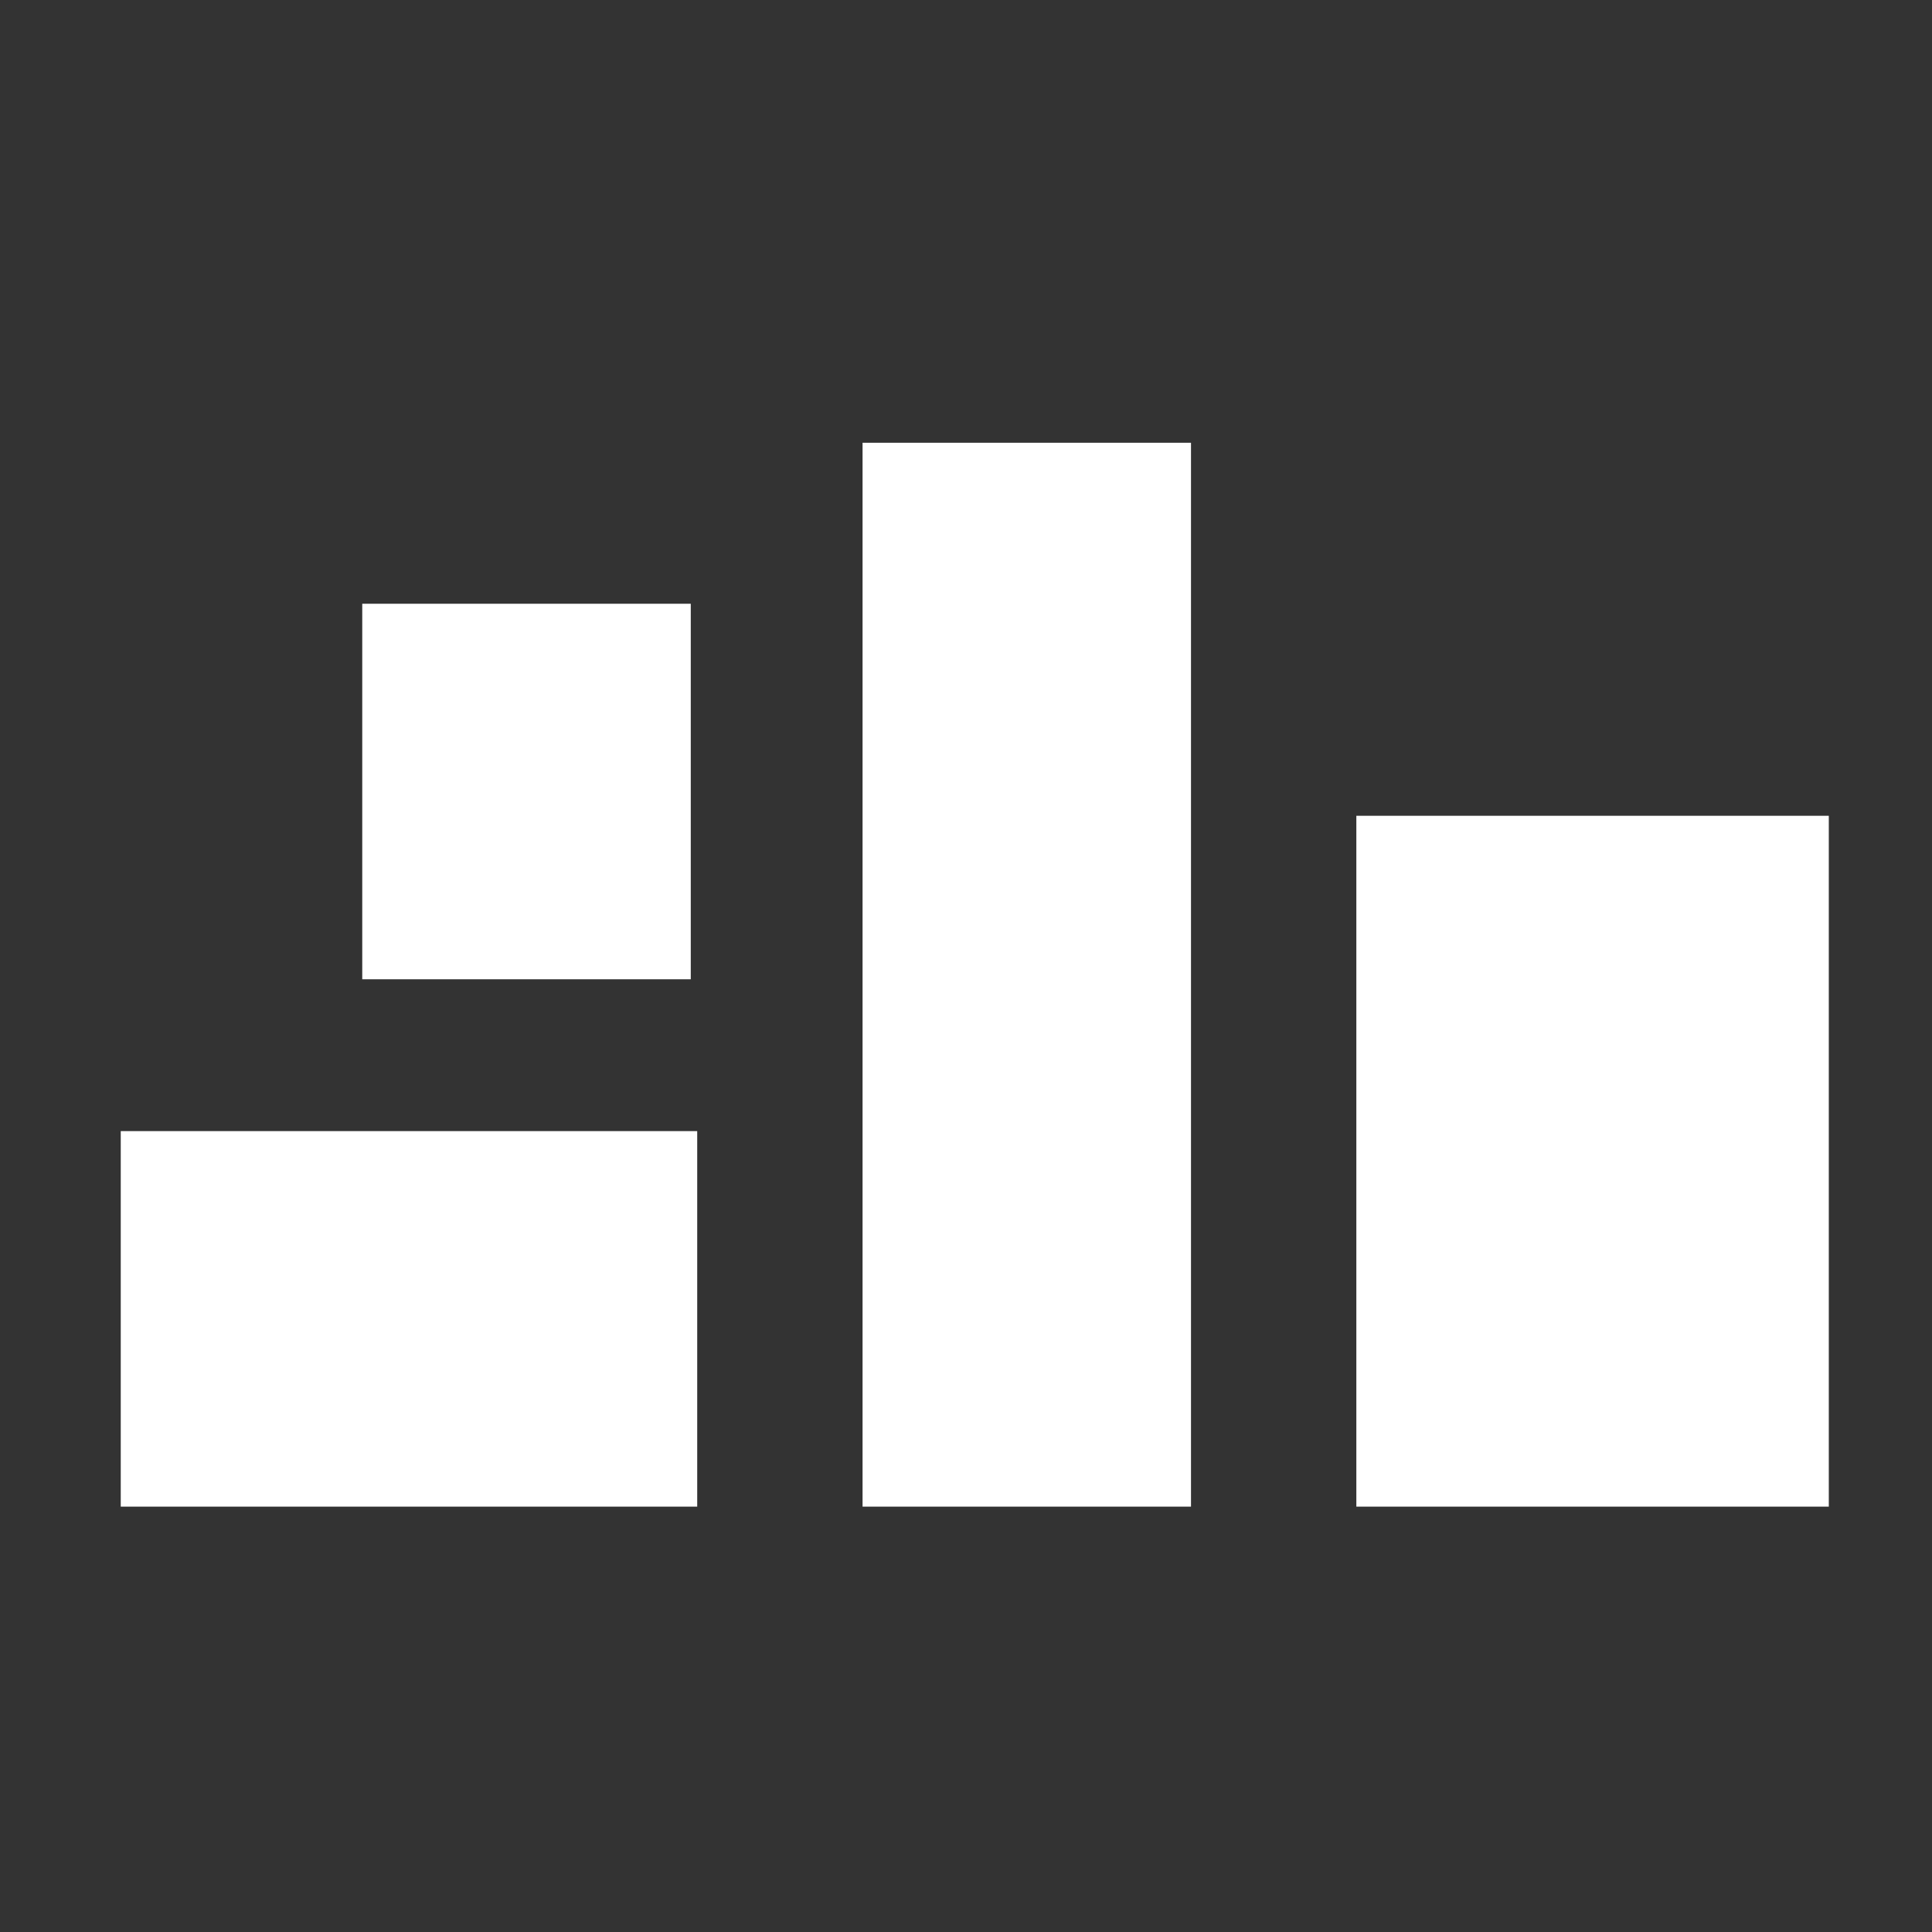 <svg width="24" height="24" viewBox="0 0 24 24" fill="none" xmlns="http://www.w3.org/2000/svg">
<rect x="0" y="0" width="24" height="24" fill="#333333" stroke="none"/>
<path d="M2 18.216V14.551H8.161V18.216H2Z" fill="white" stroke="white"/>
<path d="M17.349 18.216V10.634H22.218V18.216H17.349Z" fill="white" stroke="white"/>
<path d="M5 11.665H8.081V8H5V9.222V11.665Z" fill="white" stroke="white"/>
<path d="M11.215 6V18.216H14.295V6H11.215Z" fill="white" stroke="white"/>
</svg>
